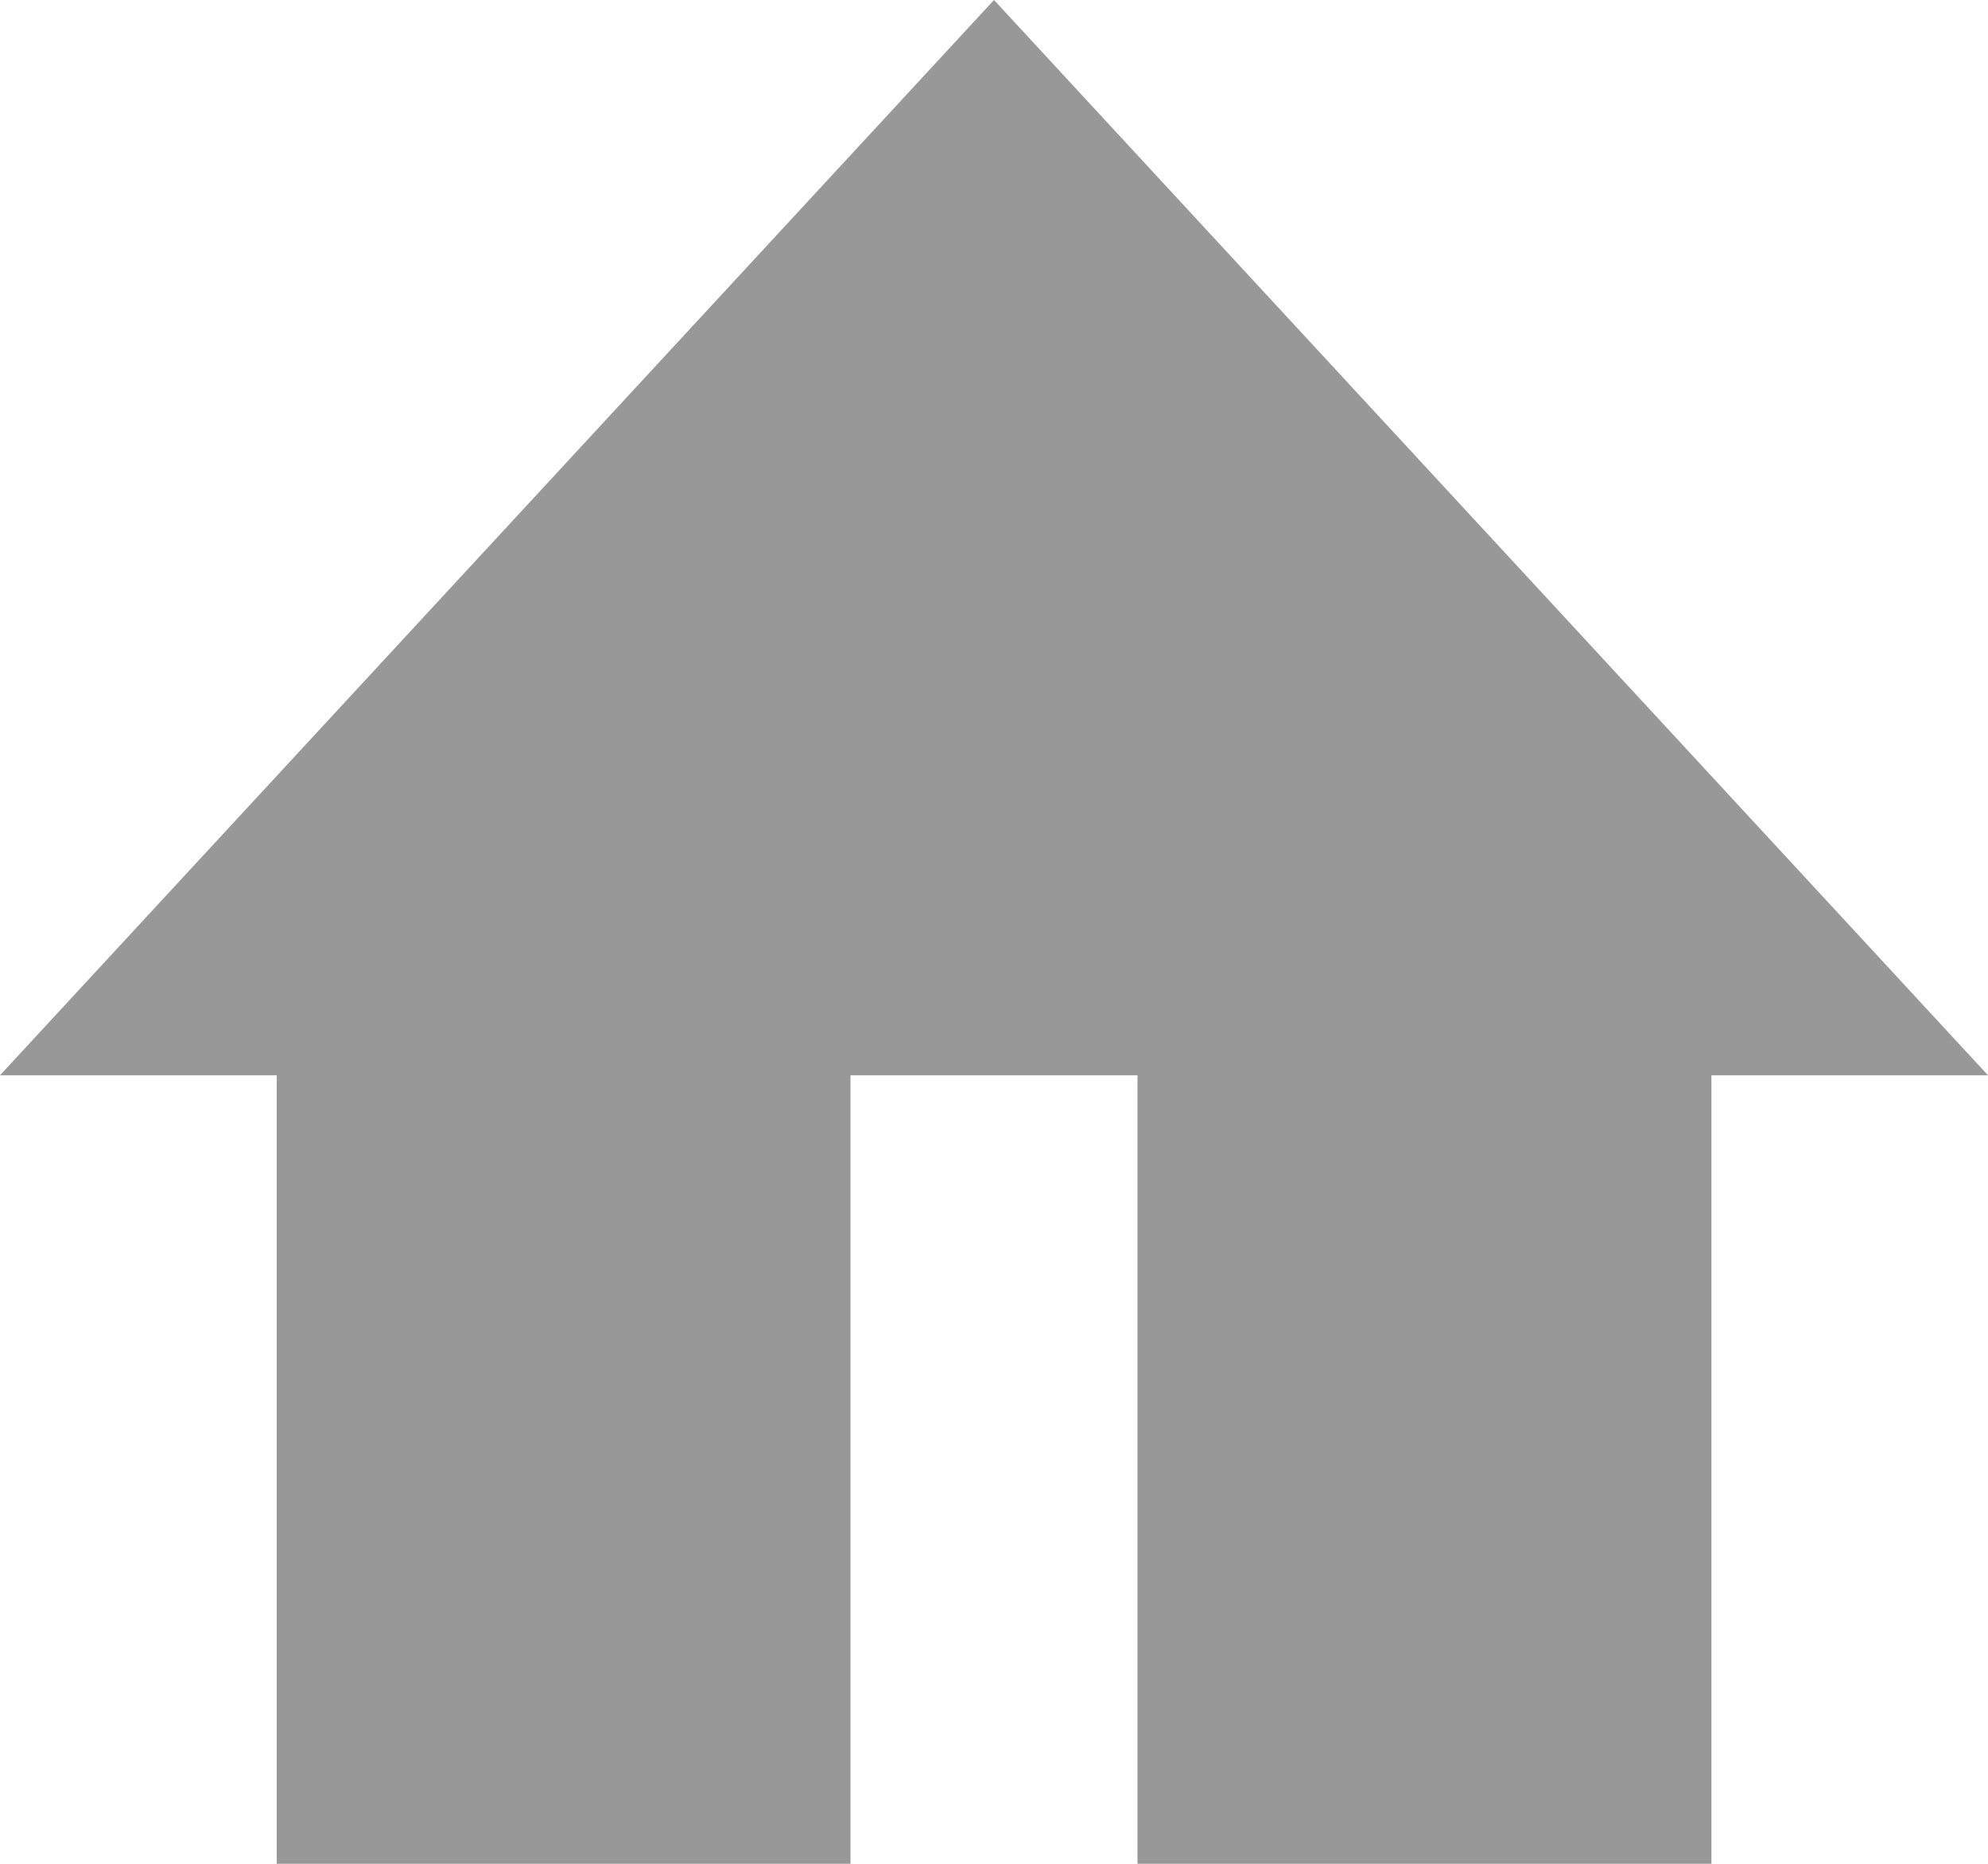 <svg width="16" height="15" viewBox="0 0 16 15" fill="none" xmlns="http://www.w3.org/2000/svg">
<g id="Vector">
<path d="M8 0L16 8.654H0L8 0Z" fill="#989898"/>
<path d="M2.227 6.923H6.845V15H2.227V6.923Z" fill="#989898"/>
<path d="M9.155 6.923H13.774V15H9.155V6.923Z" fill="#989898"/>
</g>
</svg>
